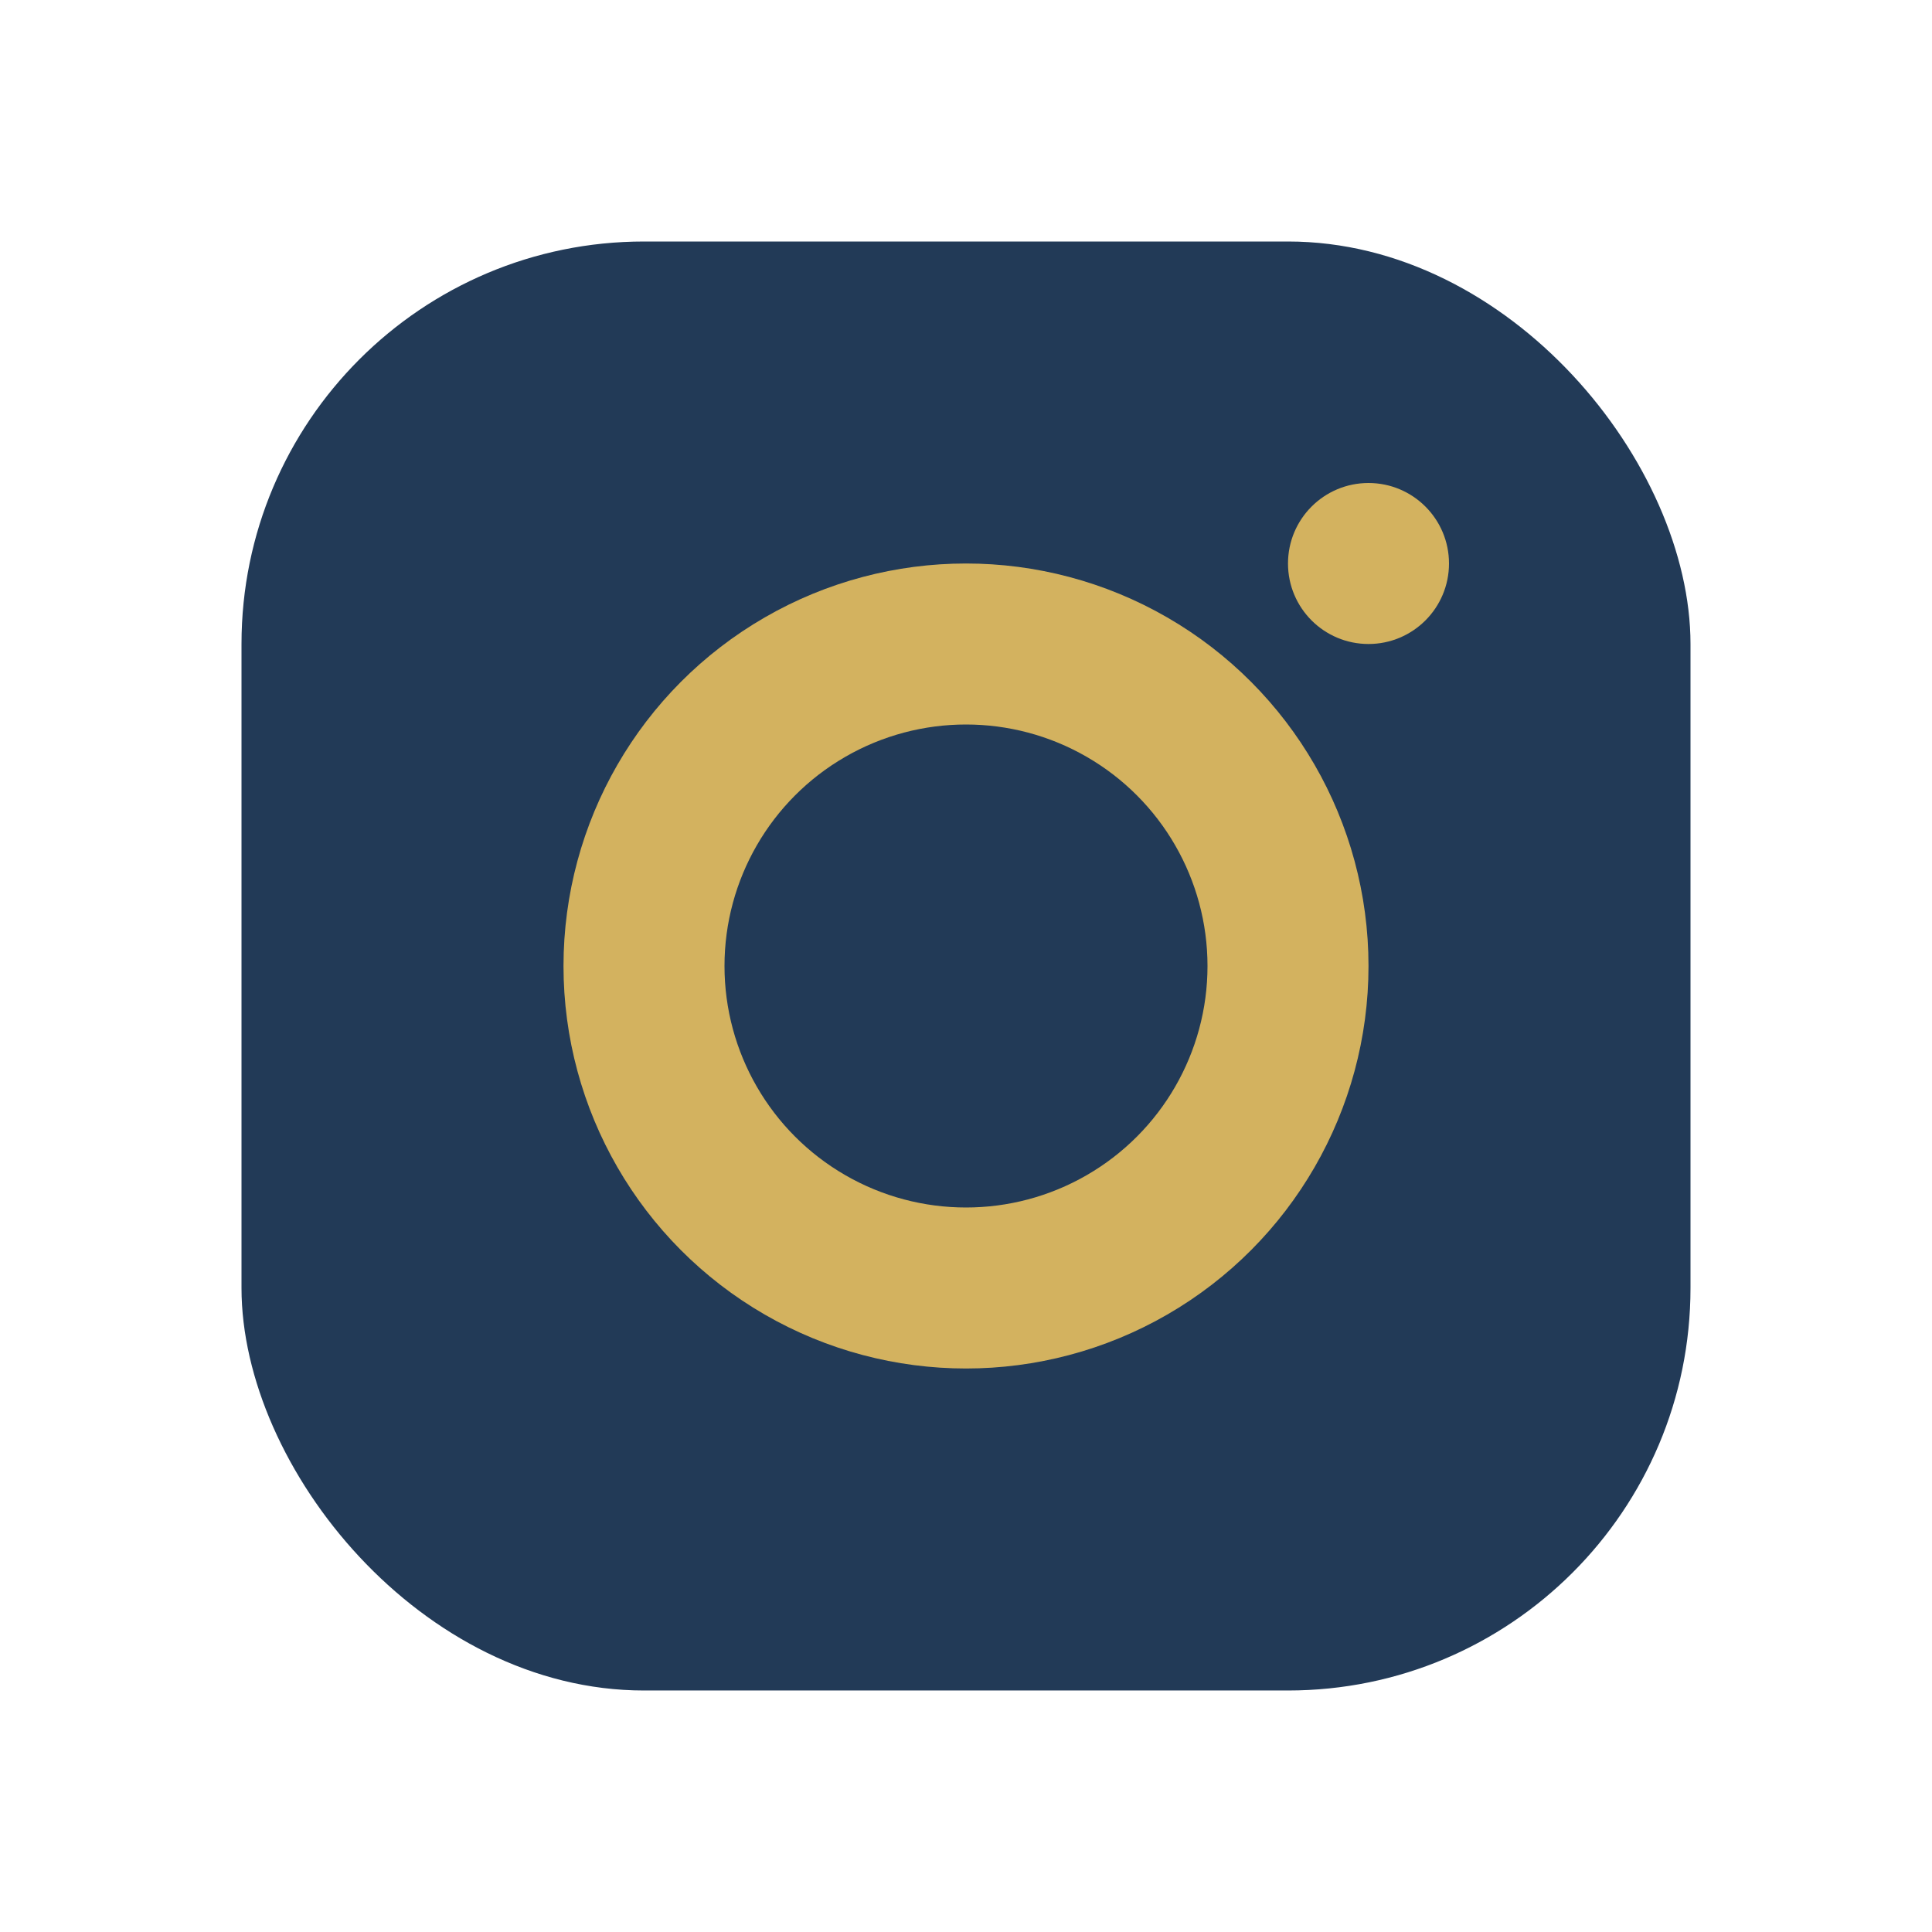 <?xml version="1.0" encoding="UTF-8"?>
<svg xmlns="http://www.w3.org/2000/svg" width="24" height="24" viewBox="0 0 24 24"><rect x="3" y="3" width="18" height="18" rx="5" fill="#223A57"/><circle cx="12" cy="12" r="4" fill="none" stroke="#D3B25F" stroke-width="2"/><circle cx="17" cy="7" r="1" fill="#D3B25F"/></svg>